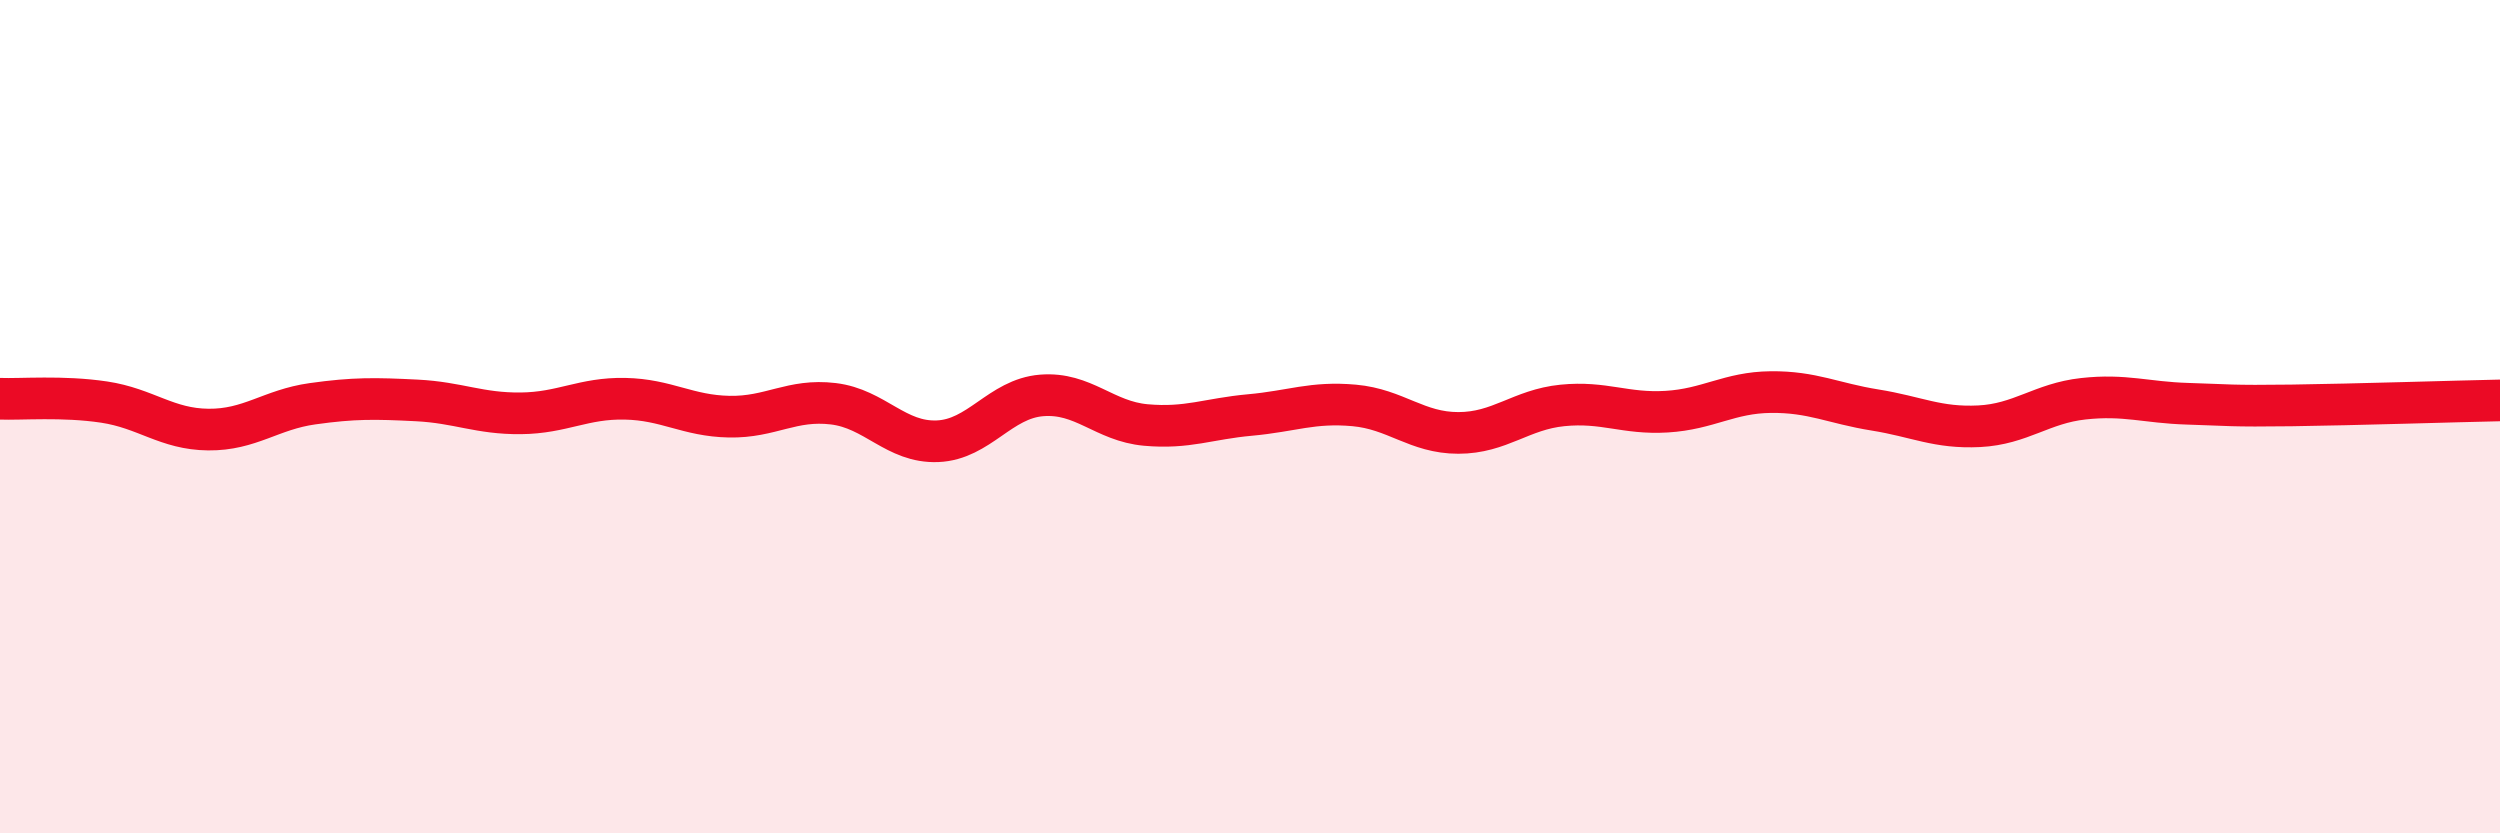 
    <svg width="60" height="20" viewBox="0 0 60 20" xmlns="http://www.w3.org/2000/svg">
      <path
        d="M 0,9.57 C 0.5,9.59 1.5,9.5 2.5,9.65 C 3.5,9.8 4,10.3 5,10.31 C 6,10.32 6.5,9.83 7.5,9.69 C 8.5,9.55 9,9.56 10,9.61 C 11,9.66 11.5,9.93 12.5,9.92 C 13.5,9.91 14,9.55 15,9.57 C 16,9.59 16.5,9.98 17.5,10 C 18.5,10.02 19,9.57 20,9.69 C 21,9.81 21.5,10.63 22.5,10.59 C 23.5,10.55 24,9.57 25,9.49 C 26,9.41 26.5,10.11 27.5,10.2 C 28.5,10.29 29,10.05 30,9.96 C 31,9.87 31.5,9.64 32.5,9.73 C 33.5,9.82 34,10.39 35,10.39 C 36,10.39 36.5,9.83 37.5,9.73 C 38.5,9.63 39,9.94 40,9.88 C 41,9.82 41.5,9.42 42.5,9.41 C 43.5,9.4 44,9.68 45,9.84 C 46,10 46.5,10.28 47.5,10.23 C 48.5,10.18 49,9.68 50,9.57 C 51,9.46 51.5,9.66 52.5,9.69 C 53.5,9.72 53.5,9.75 55,9.73 C 56.5,9.71 59,9.63 60,9.61L60 20L0 20Z"
        fill="#EB0A25"
        opacity="0.1"
        stroke-linecap="round"
        stroke-linejoin="round"
      />
      <path
        d="M 0,9.57 C 0.5,9.59 1.5,9.5 2.5,9.65 C 3.5,9.8 4,10.3 5,10.31 C 6,10.32 6.5,9.83 7.5,9.69 C 8.5,9.55 9,9.56 10,9.61 C 11,9.66 11.5,9.93 12.5,9.92 C 13.5,9.91 14,9.55 15,9.57 C 16,9.59 16.5,9.98 17.5,10 C 18.5,10.02 19,9.57 20,9.69 C 21,9.81 21.5,10.63 22.5,10.59 C 23.5,10.55 24,9.57 25,9.49 C 26,9.41 26.5,10.11 27.5,10.2 C 28.5,10.29 29,10.05 30,9.96 C 31,9.87 31.5,9.64 32.5,9.73 C 33.5,9.82 34,10.39 35,10.39 C 36,10.39 36.5,9.83 37.5,9.73 C 38.5,9.63 39,9.94 40,9.88 C 41,9.82 41.5,9.42 42.5,9.41 C 43.5,9.4 44,9.68 45,9.84 C 46,10 46.5,10.28 47.5,10.23 C 48.5,10.18 49,9.68 50,9.57 C 51,9.46 51.5,9.66 52.5,9.69 C 53.5,9.72 53.5,9.75 55,9.73 C 56.5,9.71 59,9.63 60,9.61"
        stroke="#EB0A25"
        stroke-width="1"
        fill="none"
        stroke-linecap="round"
        stroke-linejoin="round"
      />
    </svg>
  